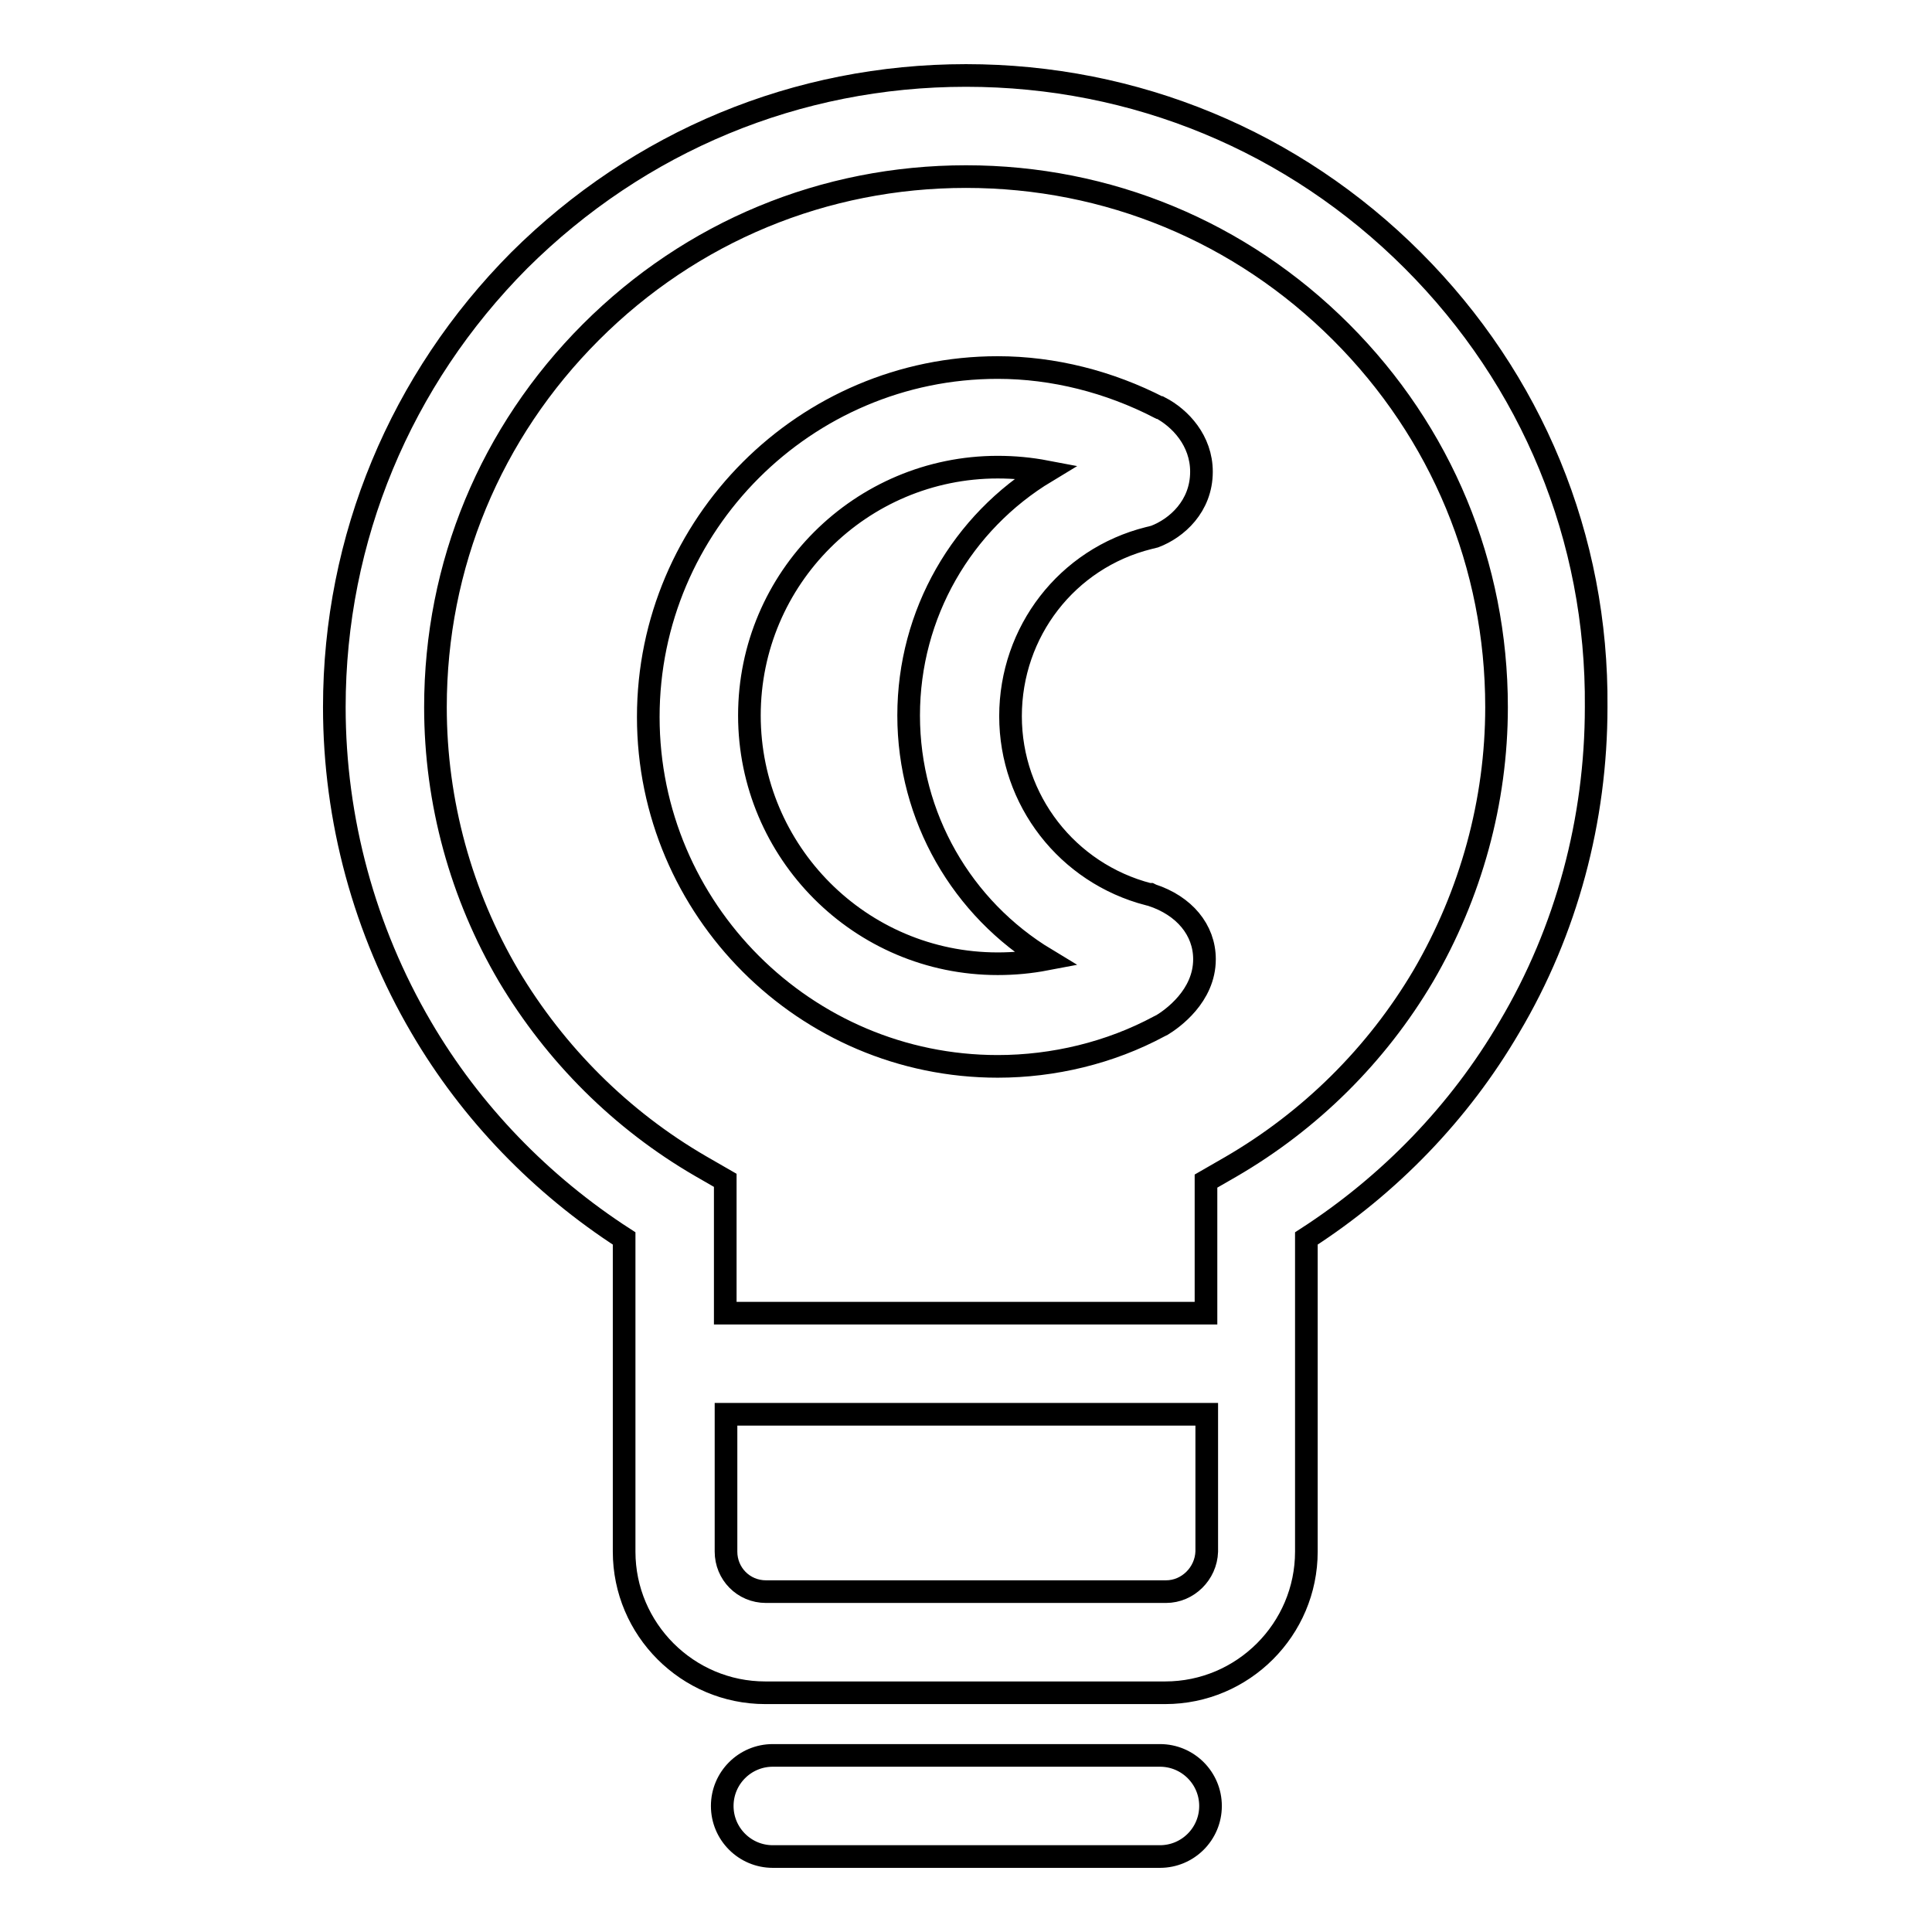 <?xml version="1.0" encoding="utf-8"?>
<!-- Svg Vector Icons : http://www.onlinewebfonts.com/icon -->
<!DOCTYPE svg PUBLIC "-//W3C//DTD SVG 1.1//EN" "http://www.w3.org/Graphics/SVG/1.1/DTD/svg11.dtd">
<svg version="1.1" xmlns="http://www.w3.org/2000/svg" xmlns:xlink="http://www.w3.org/1999/xlink" x="0px" y="0px" viewBox="0 0 256 256" enable-background="new 0 0 256 256" xml:space="preserve">
<g><g><path stroke-width="3" fill-opacity="0" stroke="#000000"  d="M187.2,34.5C171.4,18.7,150.4,10,128,10s-43.3,8.7-59.2,24.5C53.1,50.3,44.3,71.3,44.3,93.7c0,14.9,4,29.6,11.5,42.4c6.6,11.3,15.9,20.9,26.9,28v41.5c0,10.3,8.4,18.7,18.7,18.7h53c10.3,0,18.7-8.4,18.7-18.7v-41.5c11-7.1,20.3-16.7,26.9-28c7.6-12.8,11.5-27.5,11.5-42.4C211.7,71.3,203,50.3,187.2,34.5z M154.5,210.9h-53c-3,0-5.3-2.4-5.3-5.3v-18.2h63.7v18.2C159.8,208.5,157.4,210.9,154.5,210.9z M188.6,129.3c-6.2,10.5-15,19.2-25.5,25.3l-3.3,1.9V174H96.1v-17.6l-3.3-1.9c-10.5-6.1-19.2-14.8-25.4-25.2c-6.3-10.7-9.7-23-9.7-35.6c0-18.8,7.3-36.4,20.6-49.7c13.3-13.3,30.9-20.6,49.7-20.6c18.8,0,36.4,7.3,49.7,20.6c13.3,13.3,20.6,30.9,20.6,49.7C198.3,106.2,194.9,118.5,188.6,129.3z"/><path stroke-width="3" fill-opacity="0" stroke="#000000"  d="M153.7,232.6h-51.3c-3.7,0-6.7,3-6.7,6.7c0,3.7,3,6.7,6.7,6.7h51.3c3.7,0,6.7-3,6.7-6.7C160.4,235.6,157.4,232.6,153.7,232.6z"/><path stroke-width="3" fill-opacity="0" stroke="#000000"  d="M152.6,118.6l-0.2-0.1l-0.2,0c-10.8-2.8-18.3-12.5-18.3-23.6c0-11.2,7.5-20.9,18.3-23.6l0.4-0.1l0.4-0.1c2.9-1.1,6.2-4,6.2-8.6c0-4.1-2.8-7.1-5.5-8.5l-0.1,0c-6.6-3.4-14-5.3-21.4-5.3c-25.5,0-46.3,20.8-46.3,46.3c0,25.5,20.8,46.3,46.3,46.3c7.4,0,14.9-1.8,21.4-5.3l0.2-0.1l0.2-0.1c1.3-0.8,5.6-3.8,5.6-8.7C159.6,123.2,156.9,120,152.6,118.6z M132.2,127.7c-18.2,0-32.9-14.8-32.9-32.9c0-18.2,14.8-32.9,32.9-32.9c2.2,0,4.3,0.2,6.4,0.6c-11.1,6.7-18.2,18.8-18.2,32.3c0,13.5,7.1,25.6,18.2,32.3C136.5,127.5,134.4,127.7,132.2,127.7z"/></g></g>
</svg>